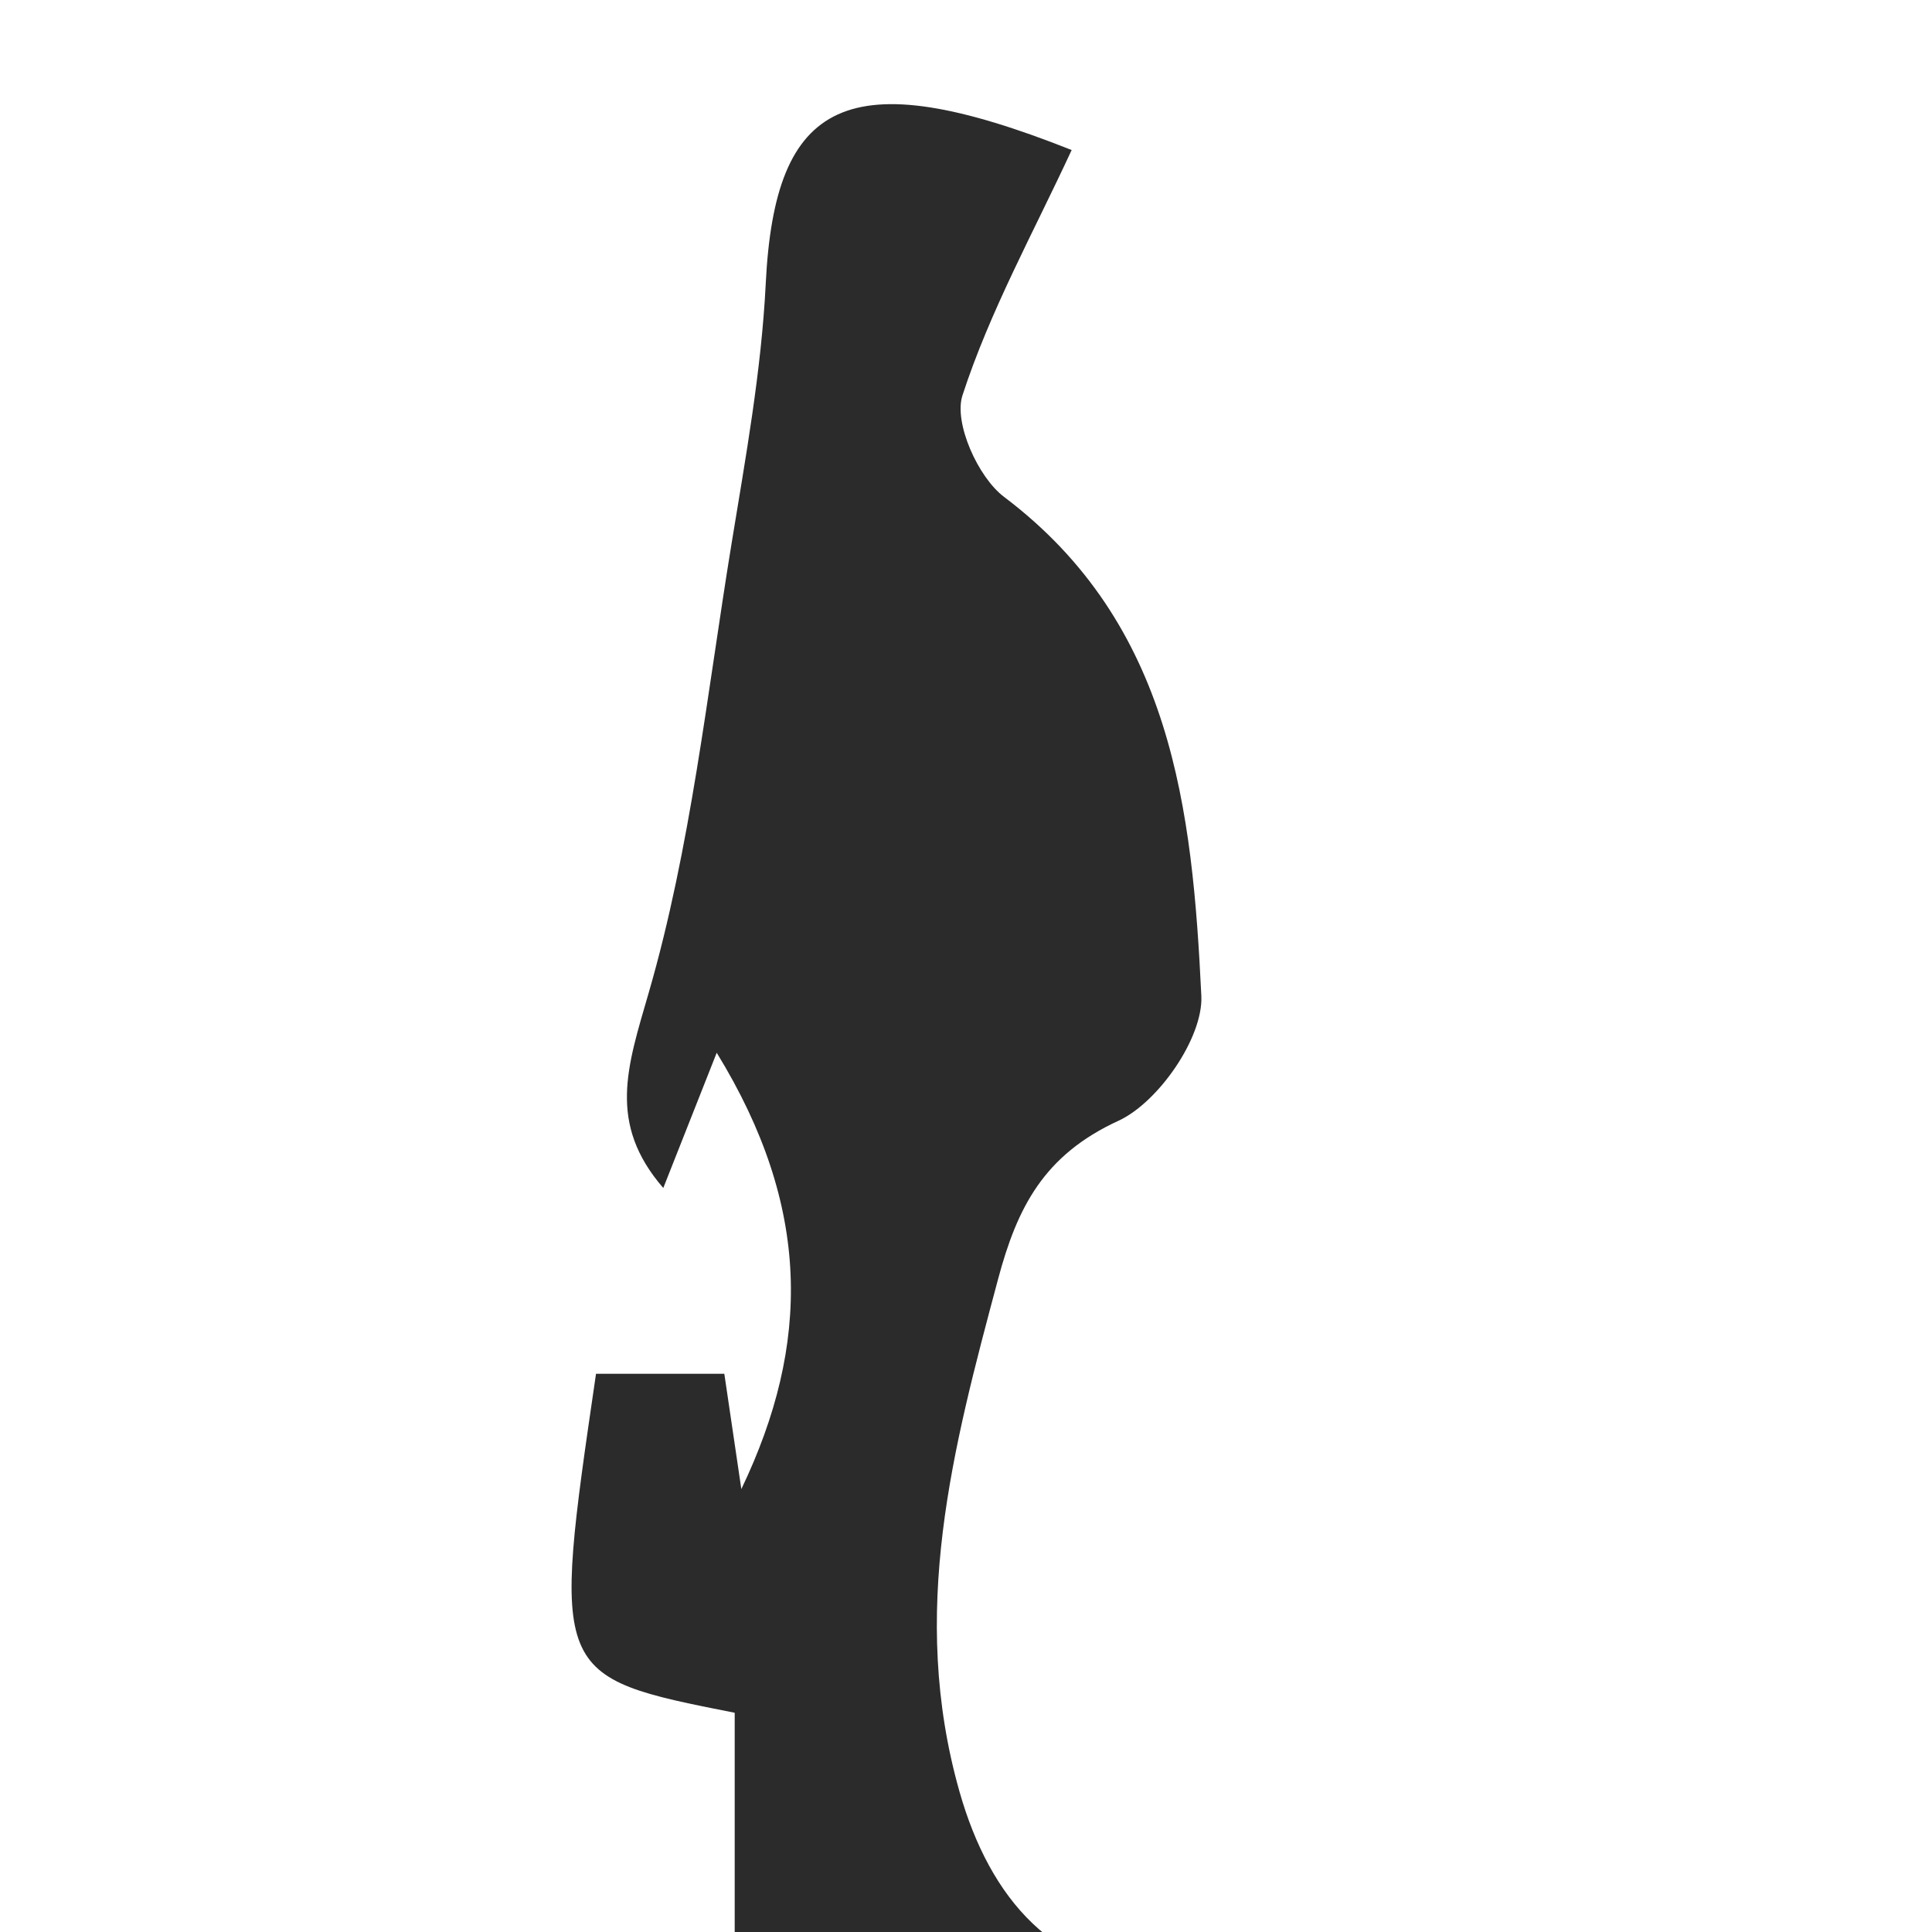 <?xml version="1.0" encoding="utf-8"?>
<!-- Generator: Adobe Illustrator 16.0.0, SVG Export Plug-In . SVG Version: 6.00 Build 0)  -->
<!DOCTYPE svg PUBLIC "-//W3C//DTD SVG 1.1//EN" "http://www.w3.org/Graphics/SVG/1.1/DTD/svg11.dtd">
<svg version="1.1" id="Layer_1" xmlns="http://www.w3.org/2000/svg" xmlns:xlink="http://www.w3.org/1999/xlink" x="0px" y="0px"
	 width="32px" height="32px" viewBox="0 0 32 32" enable-background="new 0 0 32 32" xml:space="preserve">
<g>
	<path fill-rule="evenodd" clip-rule="evenodd" fill="#2A2B2A" d="M5.846,32.735c2.135,0,4.271,0,6.323,0c0-1.581,0-2.985,0-4.366
		c-3.032-0.6-3.032-0.6-2.297-5.615c0.679,0,1.363,0,2.125,0c0.083,0.557,0.176,1.19,0.282,1.91
		c1.151-2.404,1.159-4.674-0.408-7.227c-0.34,0.862-0.591,1.496-0.885,2.24c-0.927-1.072-0.597-2.006-0.241-3.235
		c0.697-2.406,0.964-4.94,1.37-7.427c0.234-1.432,0.496-2.872,0.568-4.317c0.15-3.042,1.343-3.692,5.067-2.213
		c-0.627,1.355-1.354,2.666-1.809,4.065c-0.146,0.452,0.257,1.354,0.689,1.68c2.792,2.106,3.12,5.186,3.268,8.266
		c0.032,0.691-0.714,1.765-1.374,2.068c-1.236,0.568-1.676,1.436-1.993,2.623c-0.747,2.795-1.48,5.522-0.639,8.487
		c0.504,1.777,1.58,3.033,3.441,3.048c2.273,0.018,4.548,0.01,6.821,0.013c0,1.172,0,2.343,0,3.515c-6.77,0-13.539,0-20.309,0
		C5.846,35.078,5.846,33.907,5.846,32.735z"/>
</g>
</svg>
